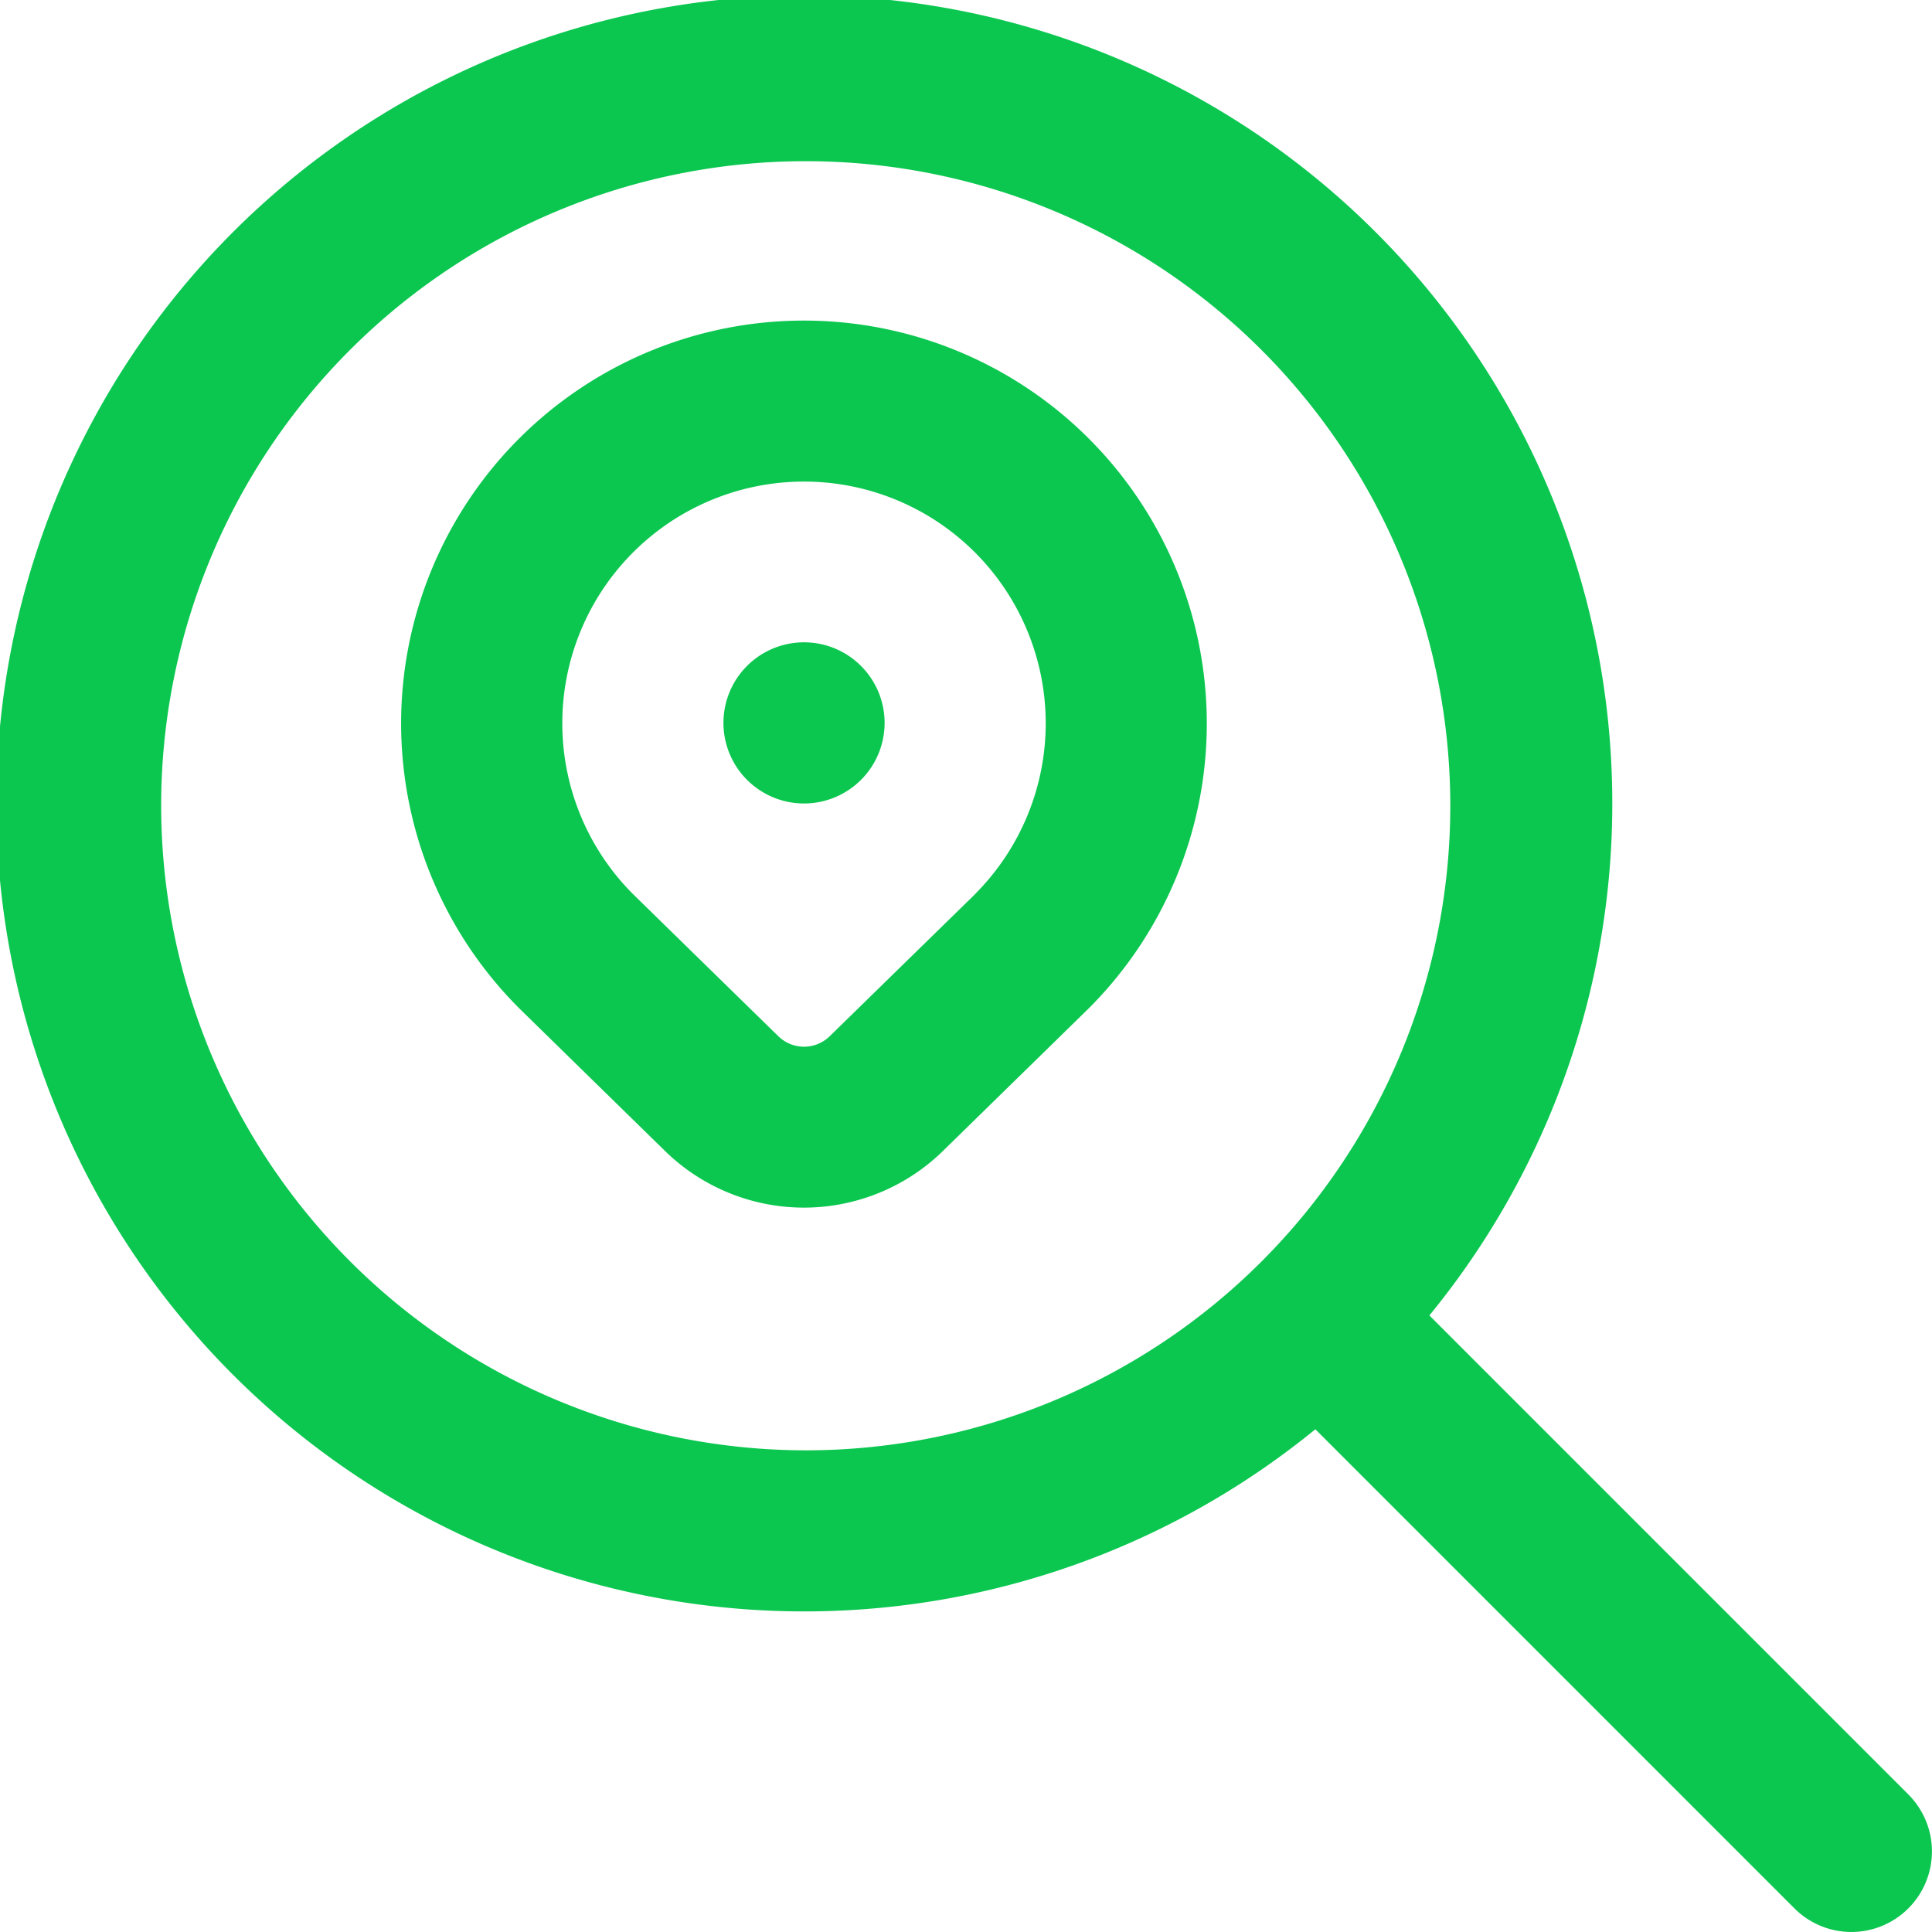 <svg xmlns="http://www.w3.org/2000/svg" width="55.697" height="55.696" viewBox="0 0 55.697 55.696">
  <path id="buscar-ubicacion" d="M55.039,51.755,41.228,37.943a23.293,23.293,0,1,0-3.287,3.282L51.752,55.037a2.322,2.322,0,0,0,3.284-3.284ZM4.667,23.249A18.582,18.582,0,1,1,23.249,41.832,18.6,18.6,0,0,1,4.667,23.249ZM23.2,9.263a11.612,11.612,0,0,0-8.193,19.844l4.209,4.118a5.731,5.731,0,0,0,7.965,0l4.23-4.137A11.614,11.614,0,0,0,23.2,9.263Zm4.945,16.522L23.934,29.9a1.058,1.058,0,0,1-1.468,0l-4.193-4.1a6.968,6.968,0,1,1,9.872-.019Zm-2.622-4.924A2.323,2.323,0,1,1,23.2,18.538,2.324,2.324,0,0,1,25.523,20.861Z" transform="translate(-0.021 -0.021)" fill="#0bc750"/>
</svg>
